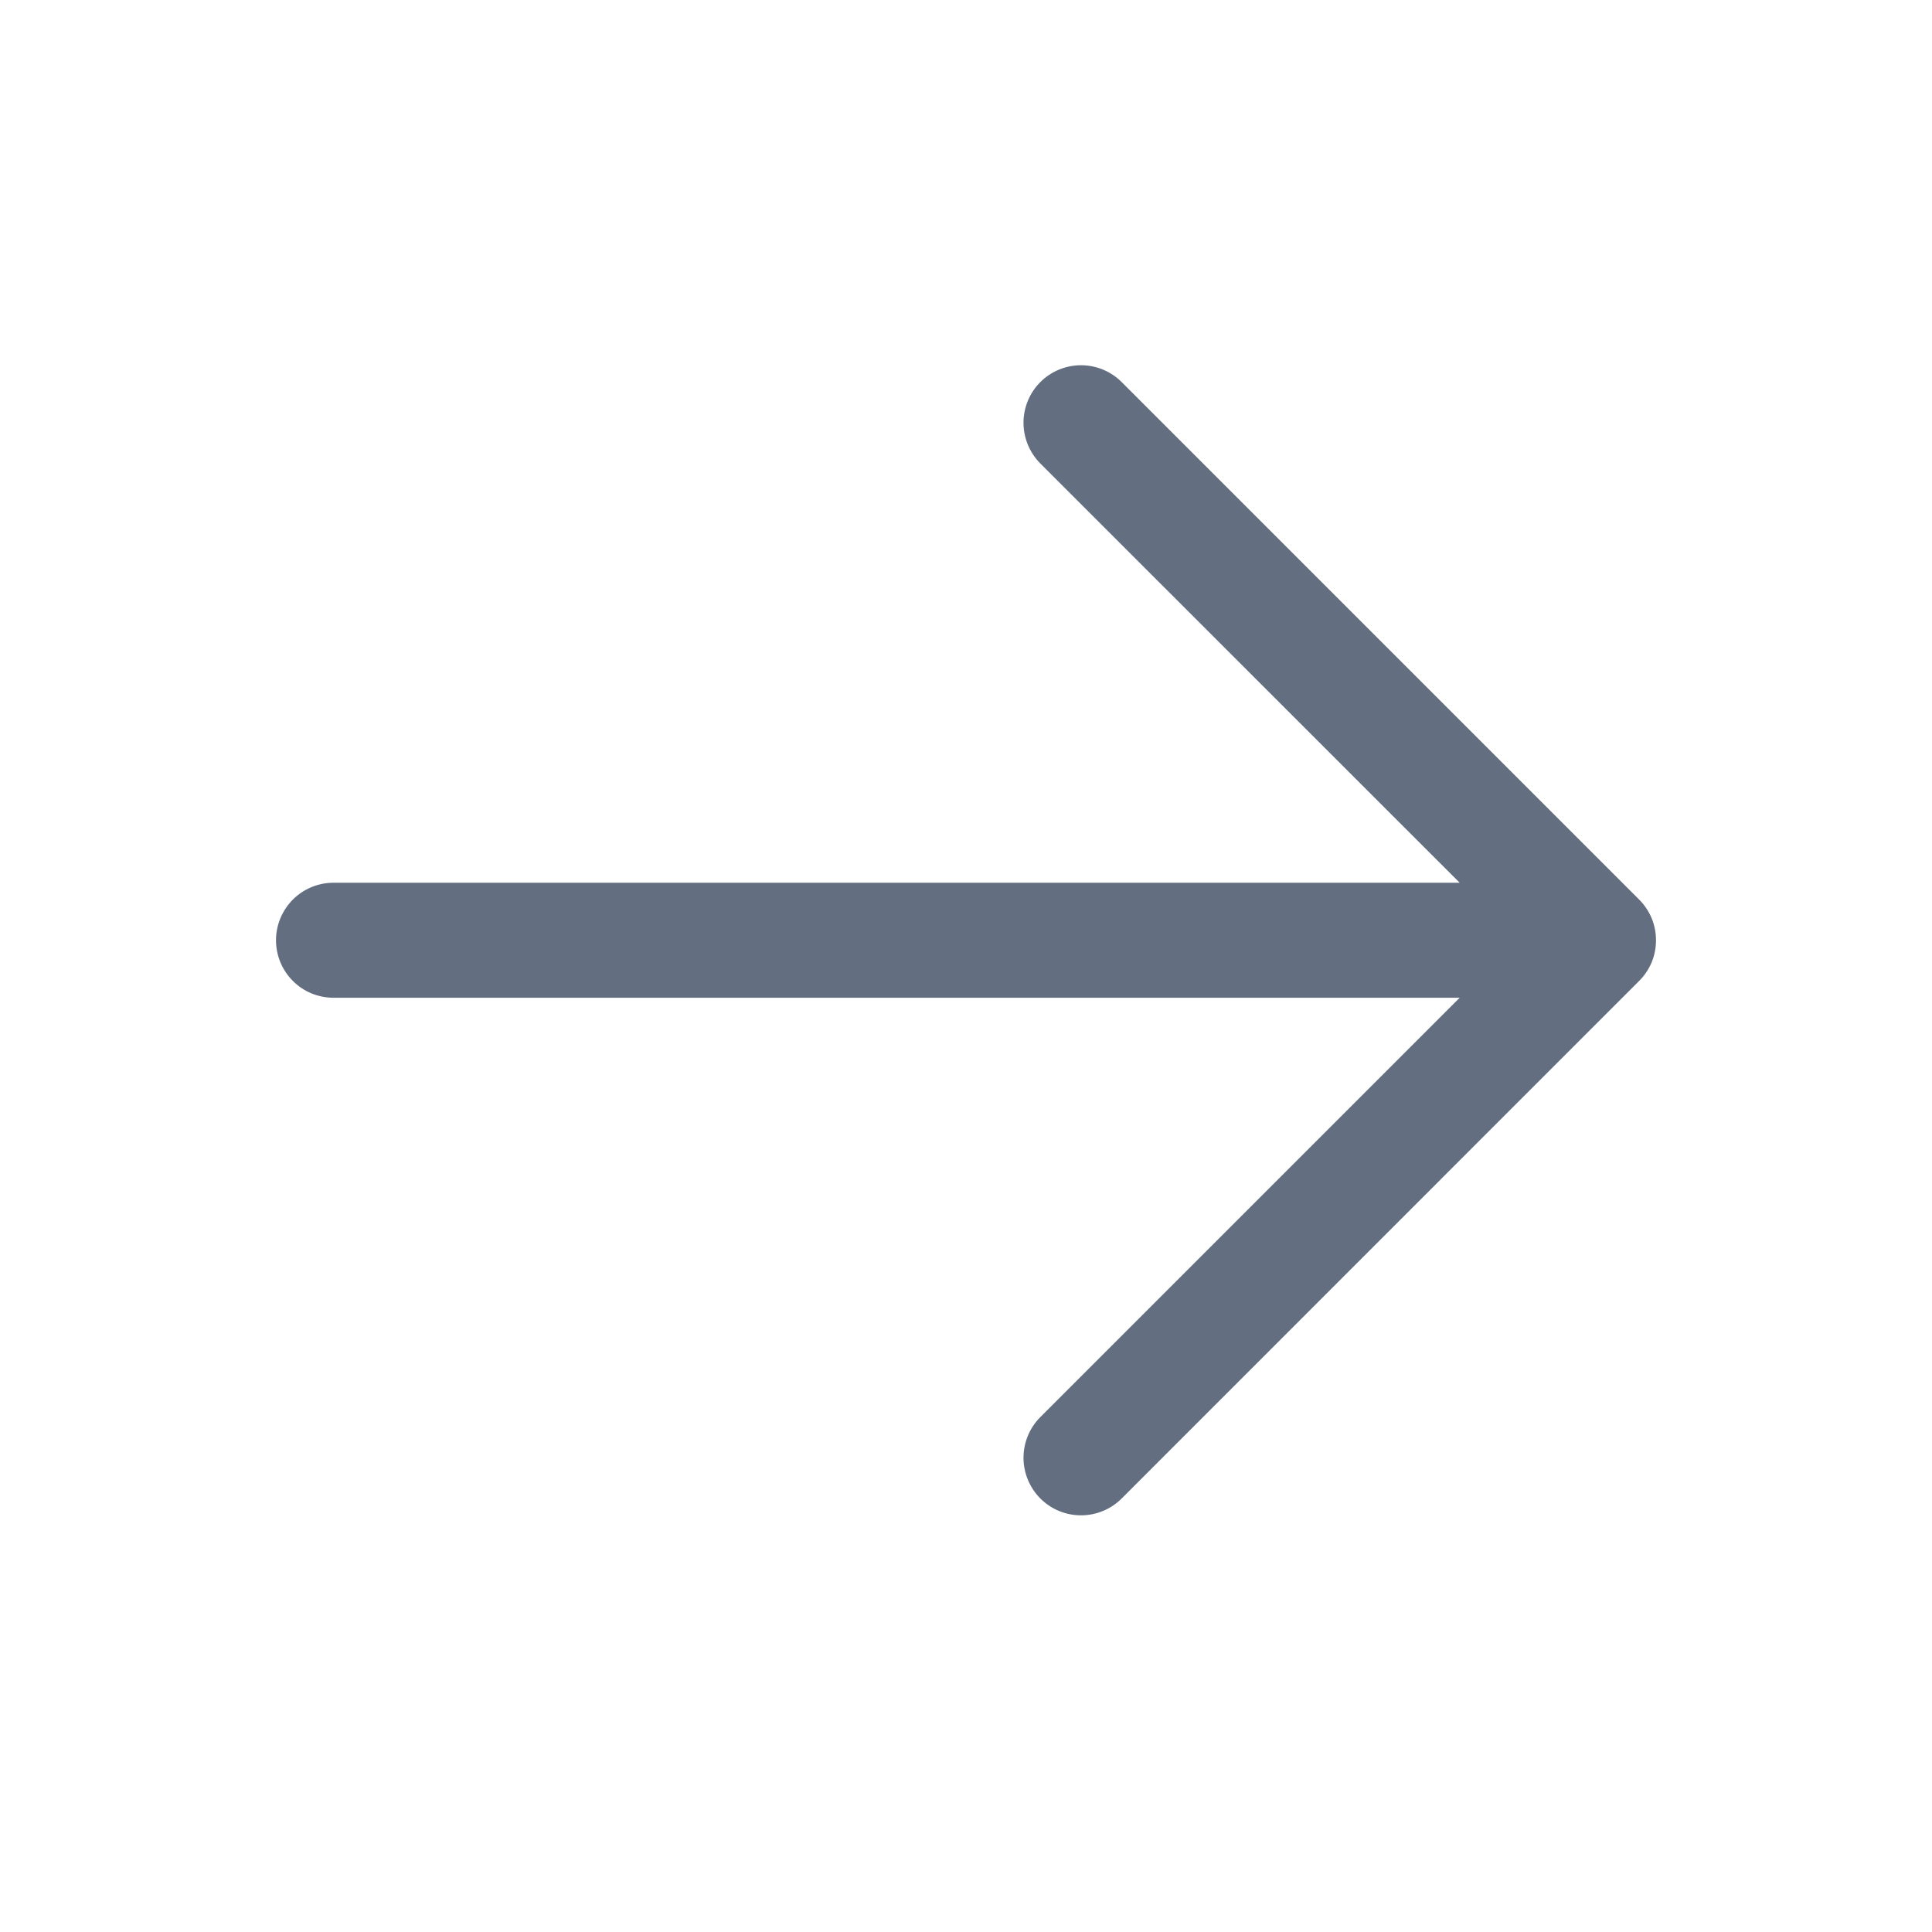 <svg width="21" height="21" viewBox="0 0 21 21" fill="none" xmlns="http://www.w3.org/2000/svg">
<path d="M17.817 10.662L12.192 16.288C12.075 16.405 11.916 16.471 11.75 16.471C11.584 16.471 11.425 16.405 11.308 16.288C11.191 16.17 11.125 16.011 11.125 15.845C11.125 15.68 11.191 15.52 11.308 15.403L15.866 10.845H3.625C3.459 10.845 3.3 10.78 3.183 10.662C3.066 10.545 3 10.386 3 10.22C3 10.055 3.066 9.896 3.183 9.778C3.3 9.661 3.459 9.595 3.625 9.595H15.866L11.308 5.038C11.191 4.92 11.125 4.761 11.125 4.595C11.125 4.429 11.191 4.27 11.308 4.153C11.425 4.036 11.584 3.97 11.75 3.97C11.916 3.97 12.075 4.036 12.192 4.153L17.817 9.778C17.875 9.836 17.921 9.905 17.953 9.981C17.984 10.057 18 10.138 18 10.22C18 10.303 17.984 10.384 17.953 10.46C17.921 10.536 17.875 10.604 17.817 10.662Z" fill="#636F81"/>
</svg>
